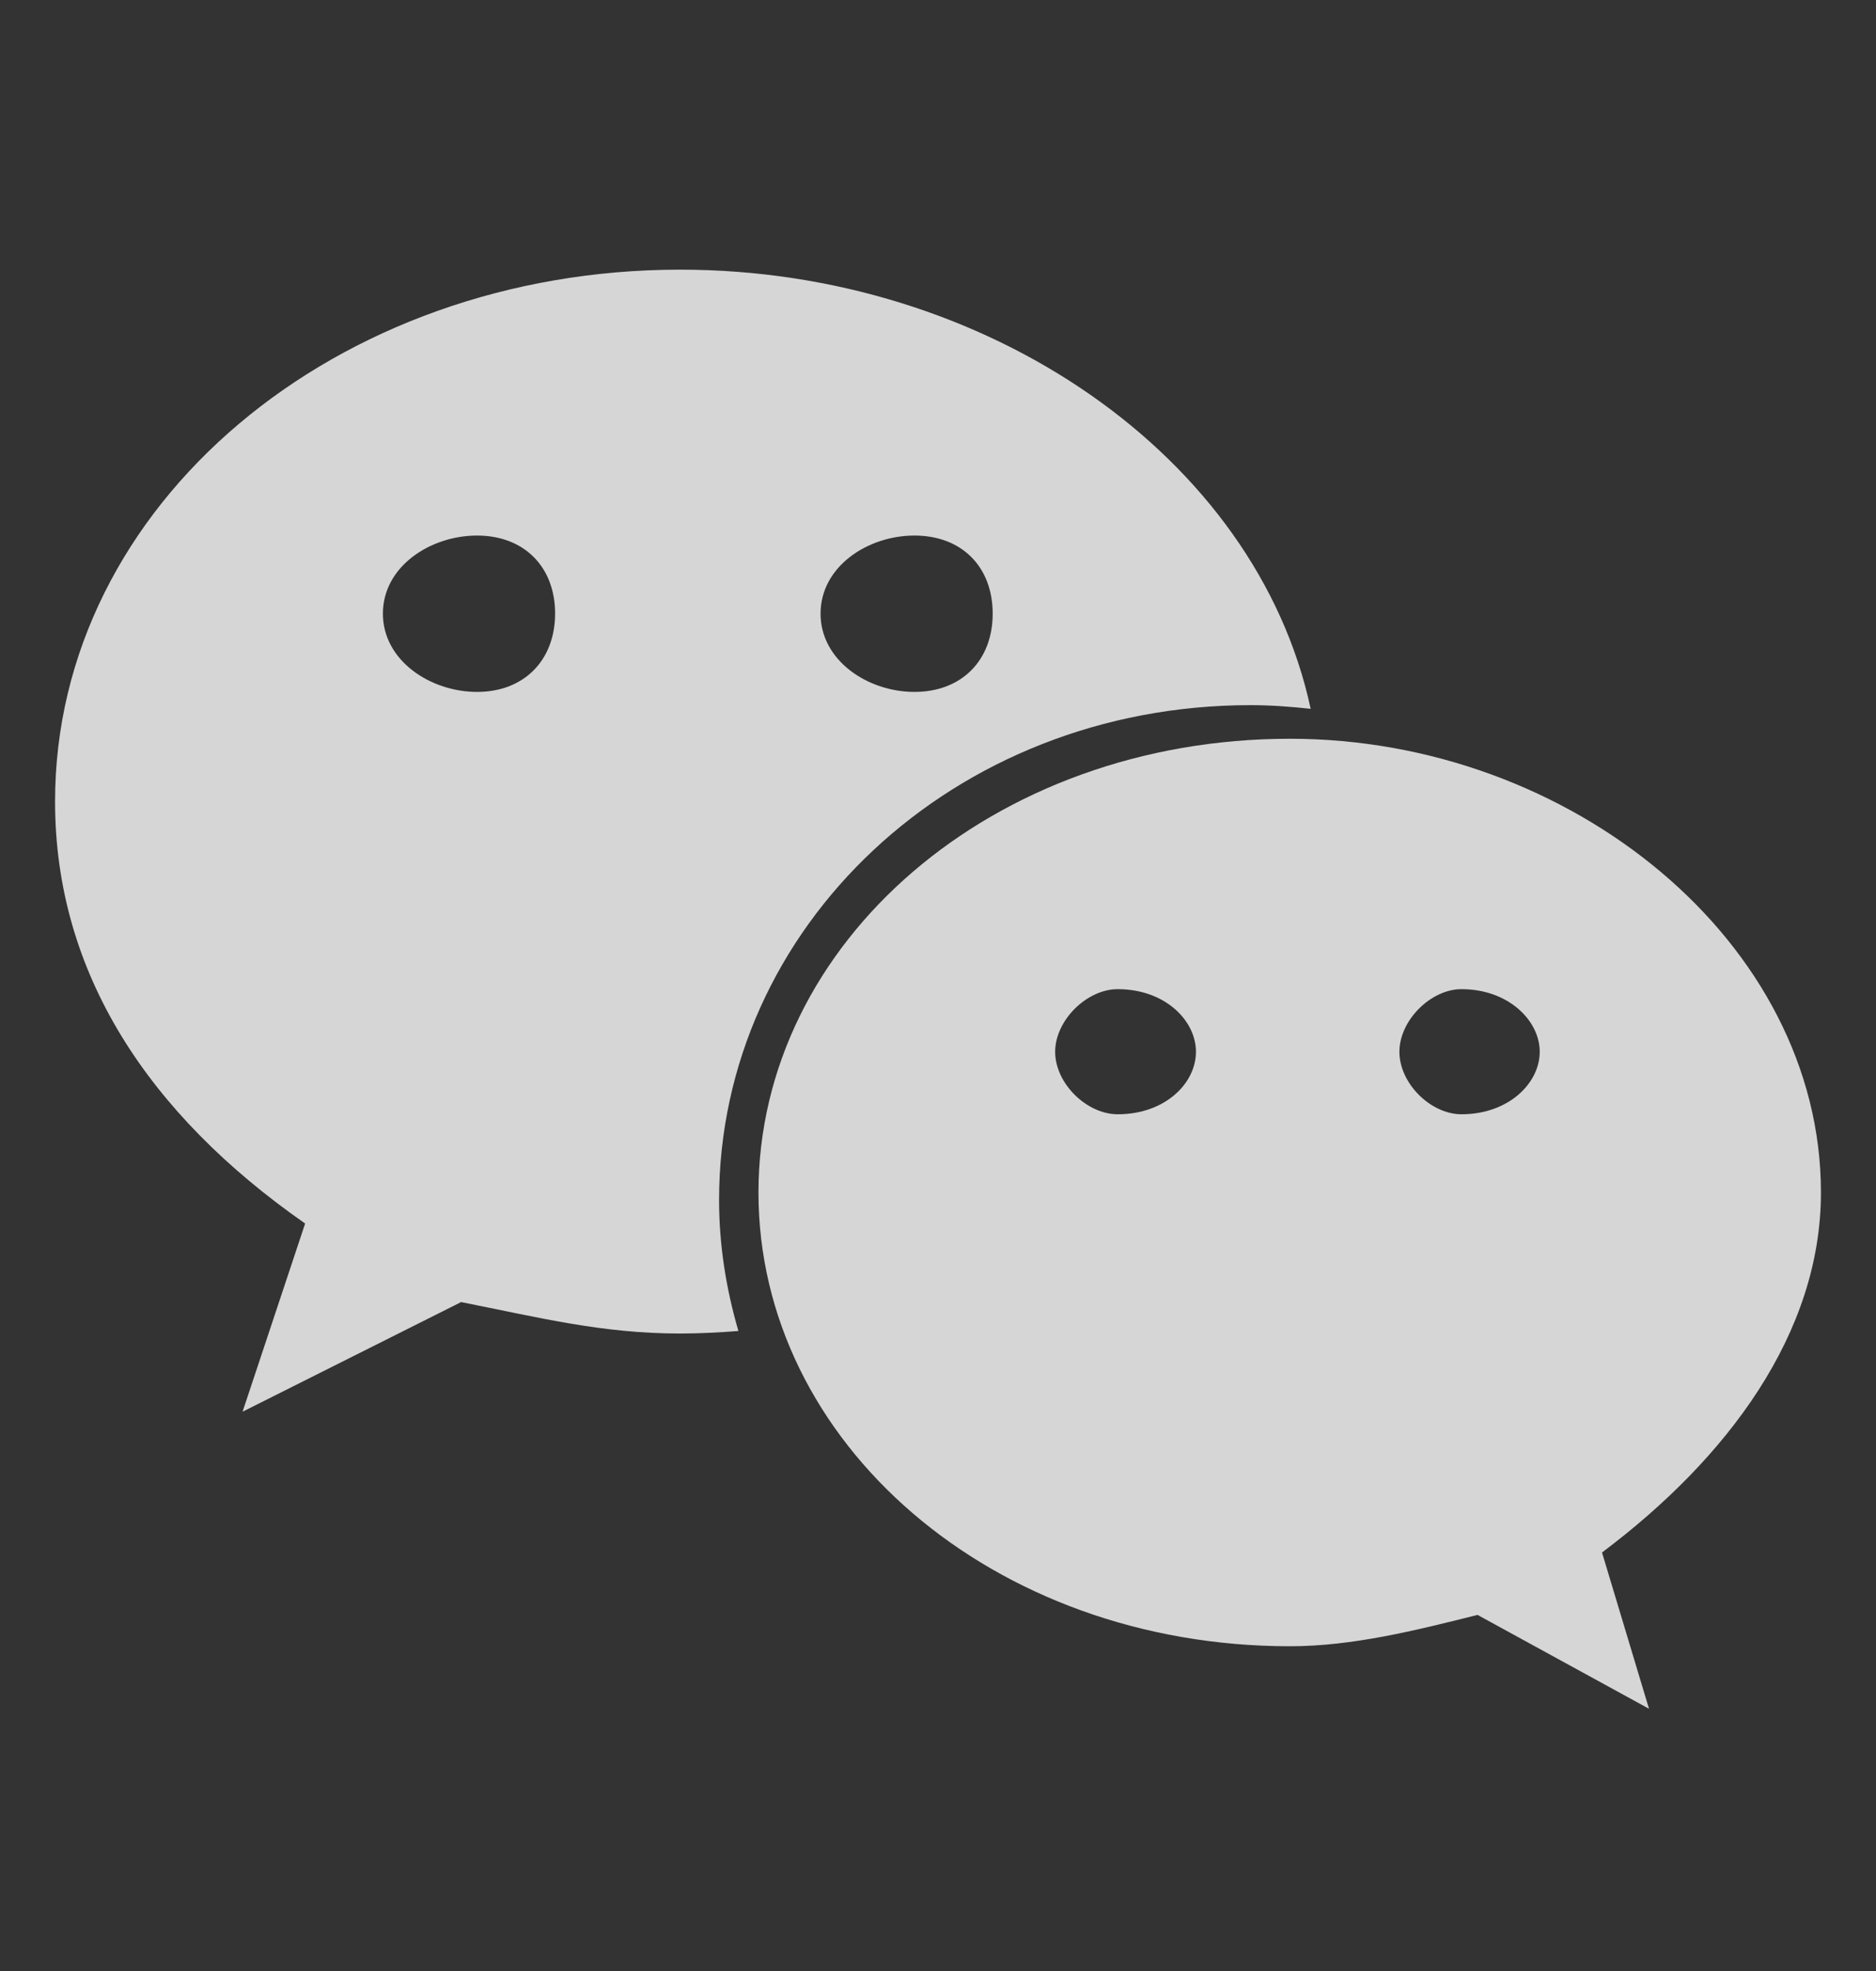 <svg width="20" height="21" viewBox="0 0 20 21" fill="none" xmlns="http://www.w3.org/2000/svg">
<rect x="0" y="0" width="20" height="21" fill="#333333" stroke="none"/>
<path d="M7.25 2.873C3.587 2.873 0.587 5.37 0.587 8.54C0.587 10.37 1.585 11.873 3.253 13.036L2.586 15.041L4.916 13.873C5.749 14.038 6.418 14.208 7.249 14.208C7.458 14.208 7.666 14.197 7.872 14.181C7.742 13.735 7.666 13.269 7.666 12.785C7.666 9.875 10.166 7.513 13.331 7.513C13.547 7.513 13.761 7.529 13.973 7.552C13.397 4.868 10.527 2.873 7.25 2.873ZM5.086 7.372C4.587 7.372 4.082 7.037 4.082 6.538C4.082 6.036 4.587 5.706 5.086 5.706C5.585 5.706 5.918 6.037 5.918 6.538C5.917 7.037 5.585 7.372 5.086 7.372ZM9.749 7.372C9.25 7.372 8.748 7.037 8.748 6.538C8.748 6.036 9.25 5.706 9.749 5.706C10.251 5.706 10.583 6.037 10.583 6.538C10.583 7.037 10.251 7.372 9.749 7.372Z" fill="white" fill-opacity="0.8"/>
<path d="M19.413 12.705C19.413 10.043 16.747 7.871 13.753 7.871C10.583 7.871 8.086 10.043 8.086 12.705C8.086 15.373 10.583 17.54 13.753 17.54C14.417 17.54 15.086 17.373 15.752 17.206L17.58 18.206L17.079 16.541C18.416 15.538 19.413 14.208 19.413 12.705ZM11.916 11.872C11.584 11.872 11.249 11.543 11.249 11.206C11.249 10.873 11.584 10.539 11.916 10.539C12.42 10.539 12.75 10.873 12.75 11.206C12.75 11.543 12.42 11.872 11.916 11.872ZM15.581 11.872C15.252 11.872 14.919 11.543 14.919 11.206C14.919 10.873 15.252 10.539 15.581 10.539C16.08 10.539 16.415 10.873 16.415 11.206C16.415 11.543 16.08 11.872 15.581 11.872Z" fill="white" fill-opacity="0.8"/>
</svg>
